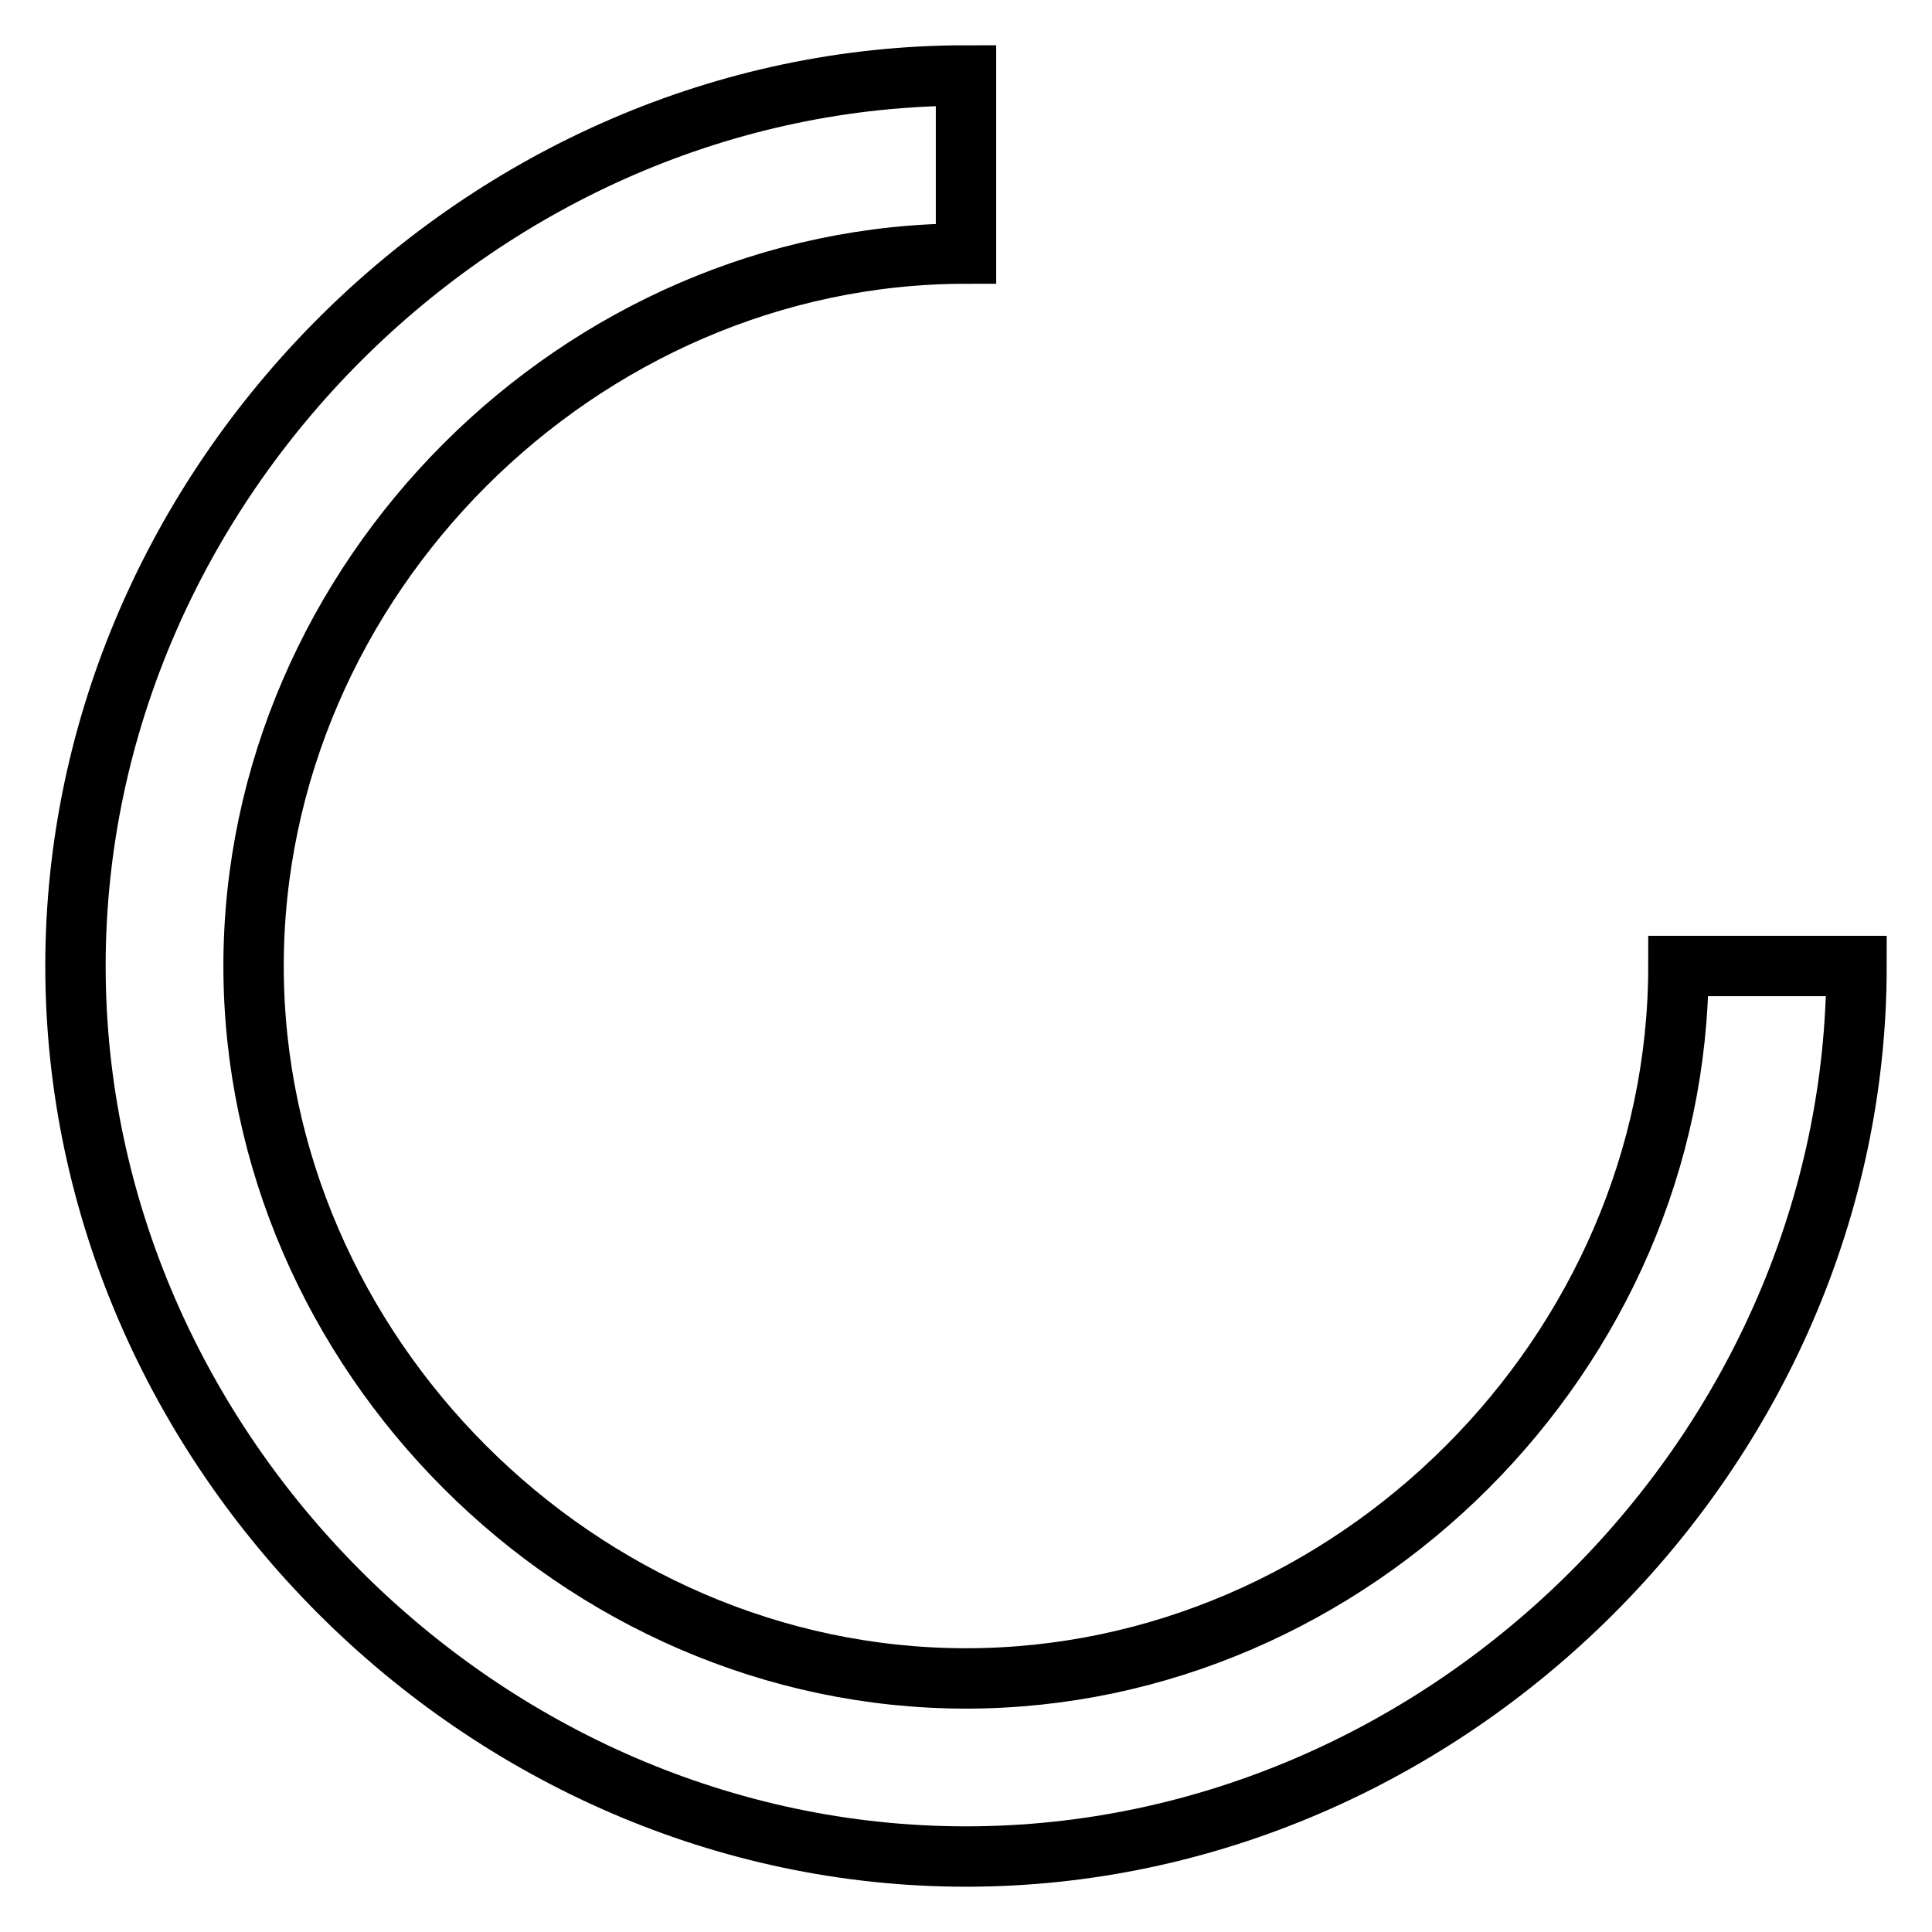 <?xml version="1.0" encoding="utf-8"?>
<!-- Svg Vector Icons : http://www.onlinewebfonts.com/icon -->
<!DOCTYPE svg PUBLIC "-//W3C//DTD SVG 1.1//EN" "http://www.w3.org/Graphics/SVG/1.1/DTD/svg11.dtd">
<svg version="1.1" xmlns="http://www.w3.org/2000/svg" xmlns:xlink="http://www.w3.org/1999/xlink" x="0px" y="0px" viewBox="0 0 256 256" enable-background="new 0 0 256 256" xml:space="preserve">
<g> <path stroke-width="8" fill-opacity="0" stroke="#000000"  d="M128,222.4c-51.2,0-94.4-43.2-94.4-94.4c0-51.2,43.2-94.4,94.4-94.4V10C64,10,10,64,10,128 c0,64,54,118,118,118c64,0,118-54,118-118h-23.6C222.4,179.2,179.2,222.4,128,222.4z"/></g>
</svg>